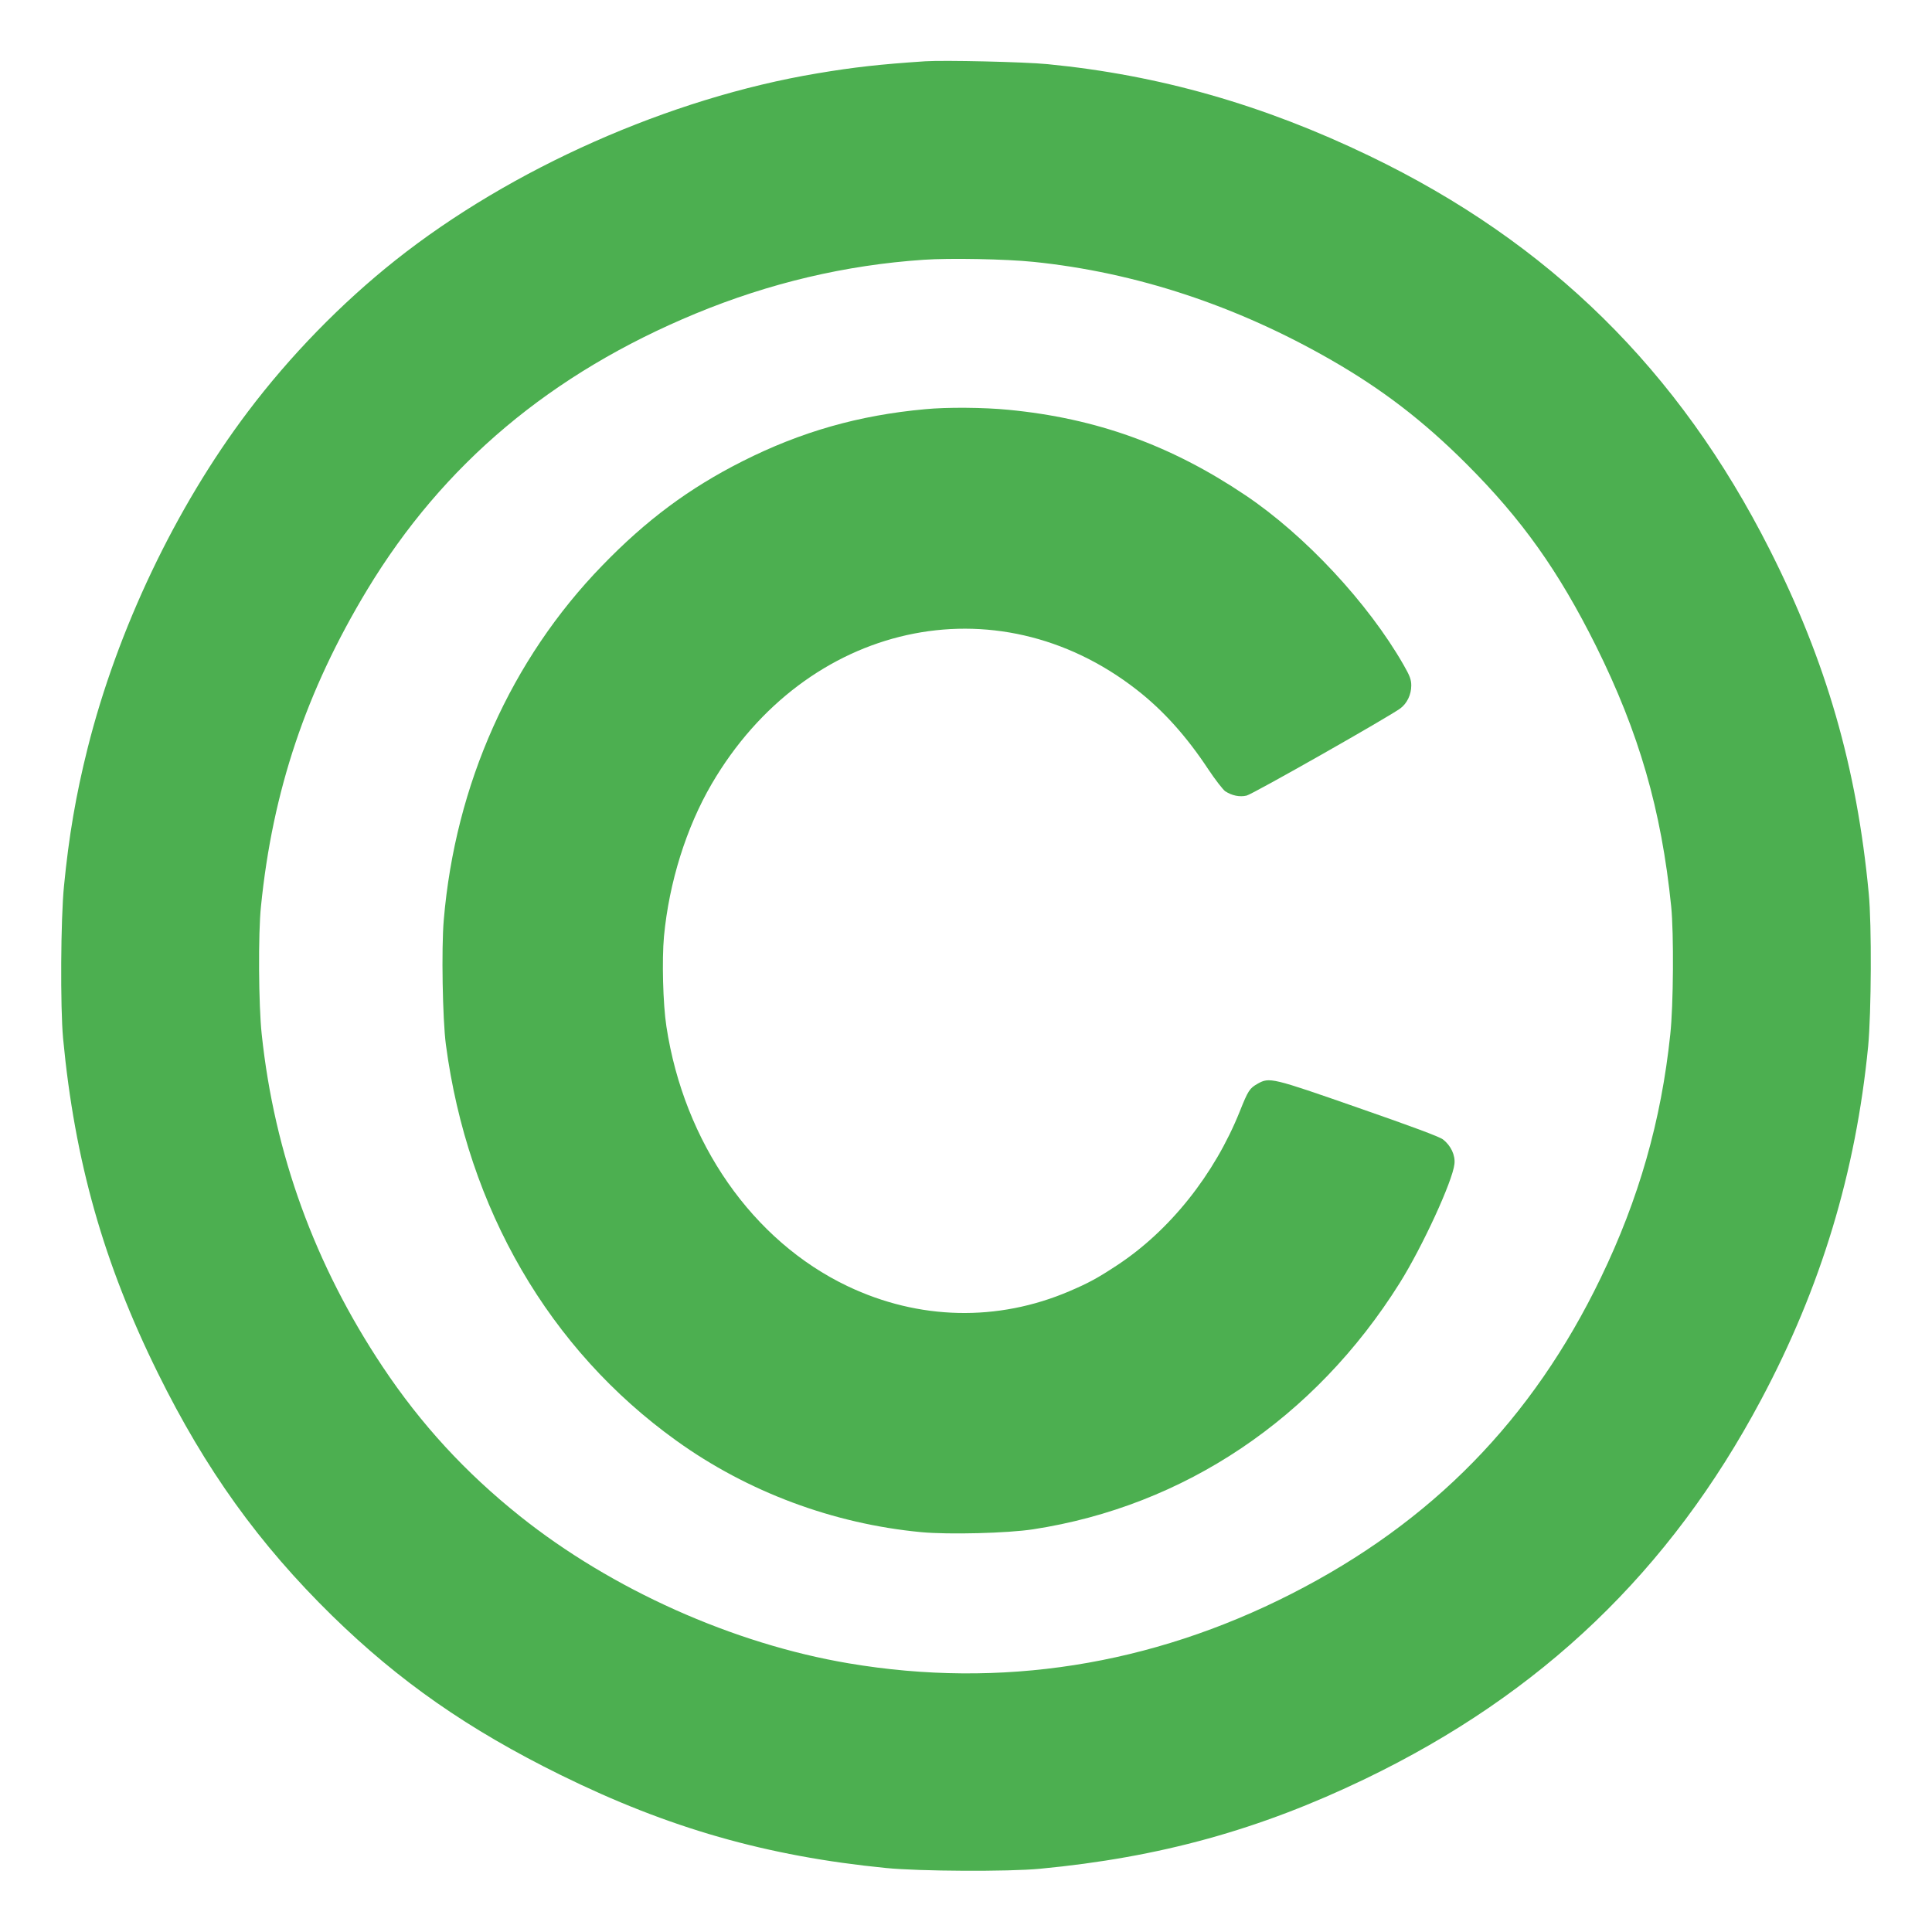 <?xml version="1.0" standalone="no"?>
<!DOCTYPE svg PUBLIC "-//W3C//DTD SVG 20010904//EN"
 "http://www.w3.org/TR/2001/REC-SVG-20010904/DTD/svg10.dtd">
<svg version="1.0" xmlns="http://www.w3.org/2000/svg"
 width="1280pt" height="1280pt" viewBox="0 0 1280 1280"
 preserveAspectRatio="xMidYMid meet">
<g transform="translate(0,1280) scale(0.1,-0.1)"
fill="#4caf50" stroke="none">
<path d="M6130 12394 c-301 -20 -471 -39 -715 -80 -976 -163 -2029 -630 -2795
-1238 -359 -285 -699 -634 -978 -1004 -479 -634 -865 -1445 -1062 -2231 -77
-307 -124 -582 -156 -911 -22 -217 -25 -805 -6 -1010 77 -812 268 -1488 627
-2215 316 -641 671 -1135 1156 -1610 444 -434 901 -753 1514 -1055 712 -351
1365 -538 2155 -616 217 -22 814 -25 1020 -5 793 75 1455 258 2156 596 1168
563 2017 1376 2621 2510 398 746 628 1508 710 2343 21 221 24 808 4 1012 -79
837 -282 1539 -657 2280 -601 1188 -1458 2032 -2649 2606 -707 341 -1397 537
-2135 609 -154 15 -684 27 -810 19z m718 -1329 c675 -69 1344 -289 1973 -651
336 -193 609 -402 895 -688 369 -369 610 -709 858 -1206 285 -574 433 -1085
498 -1725 18 -179 15 -656 -6 -848 -60 -572 -208 -1090 -460 -1612 -454 -941
-1120 -1621 -2051 -2095 -931 -474 -1925 -630 -2932 -460 -765 129 -1571 490
-2178 975 -362 289 -656 609 -910 990 -449 674 -717 1410 -801 2202 -21 192
-24 670 -5 848 77 766 299 1427 704 2098 503 832 1218 1433 2177 1830 489 202
992 321 1510 356 172 12 543 5 728 -14z"/>
<path d="M6130 10089 c-441 -40 -825 -150 -1211 -345 -353 -178 -638 -390
-929 -691 -604 -622 -974 -1449 -1050 -2349 -16 -186 -8 -656 14 -824 144
-1088 685 -2020 1526 -2624 472 -340 1041 -552 1624 -607 181 -17 572 -7 741
19 1002 154 1866 735 2428 1631 151 241 351 676 363 789 7 58 -24 123 -76 163
-23 18 -209 87 -560 209 -576 201 -589 204 -668 160 -53 -30 -63 -45 -118
-183 -168 -419 -464 -790 -812 -1019 -129 -85 -189 -118 -318 -173 -475 -203
-997 -191 -1469 34 -629 300 -1083 951 -1200 1721 -23 150 -30 441 -16 596 34
359 148 722 316 1010 626 1071 1883 1351 2815 625 175 -136 331 -309 476 -529
46 -69 96 -133 111 -144 44 -29 96 -40 142 -29 38 8 947 524 1019 578 44 33
72 91 72 151 0 39 -9 64 -51 137 -234 409 -653 859 -1048 1124 -494 332 -988
510 -1570 566 -162 16 -408 18 -551 4z"/>
</g>
</svg>
